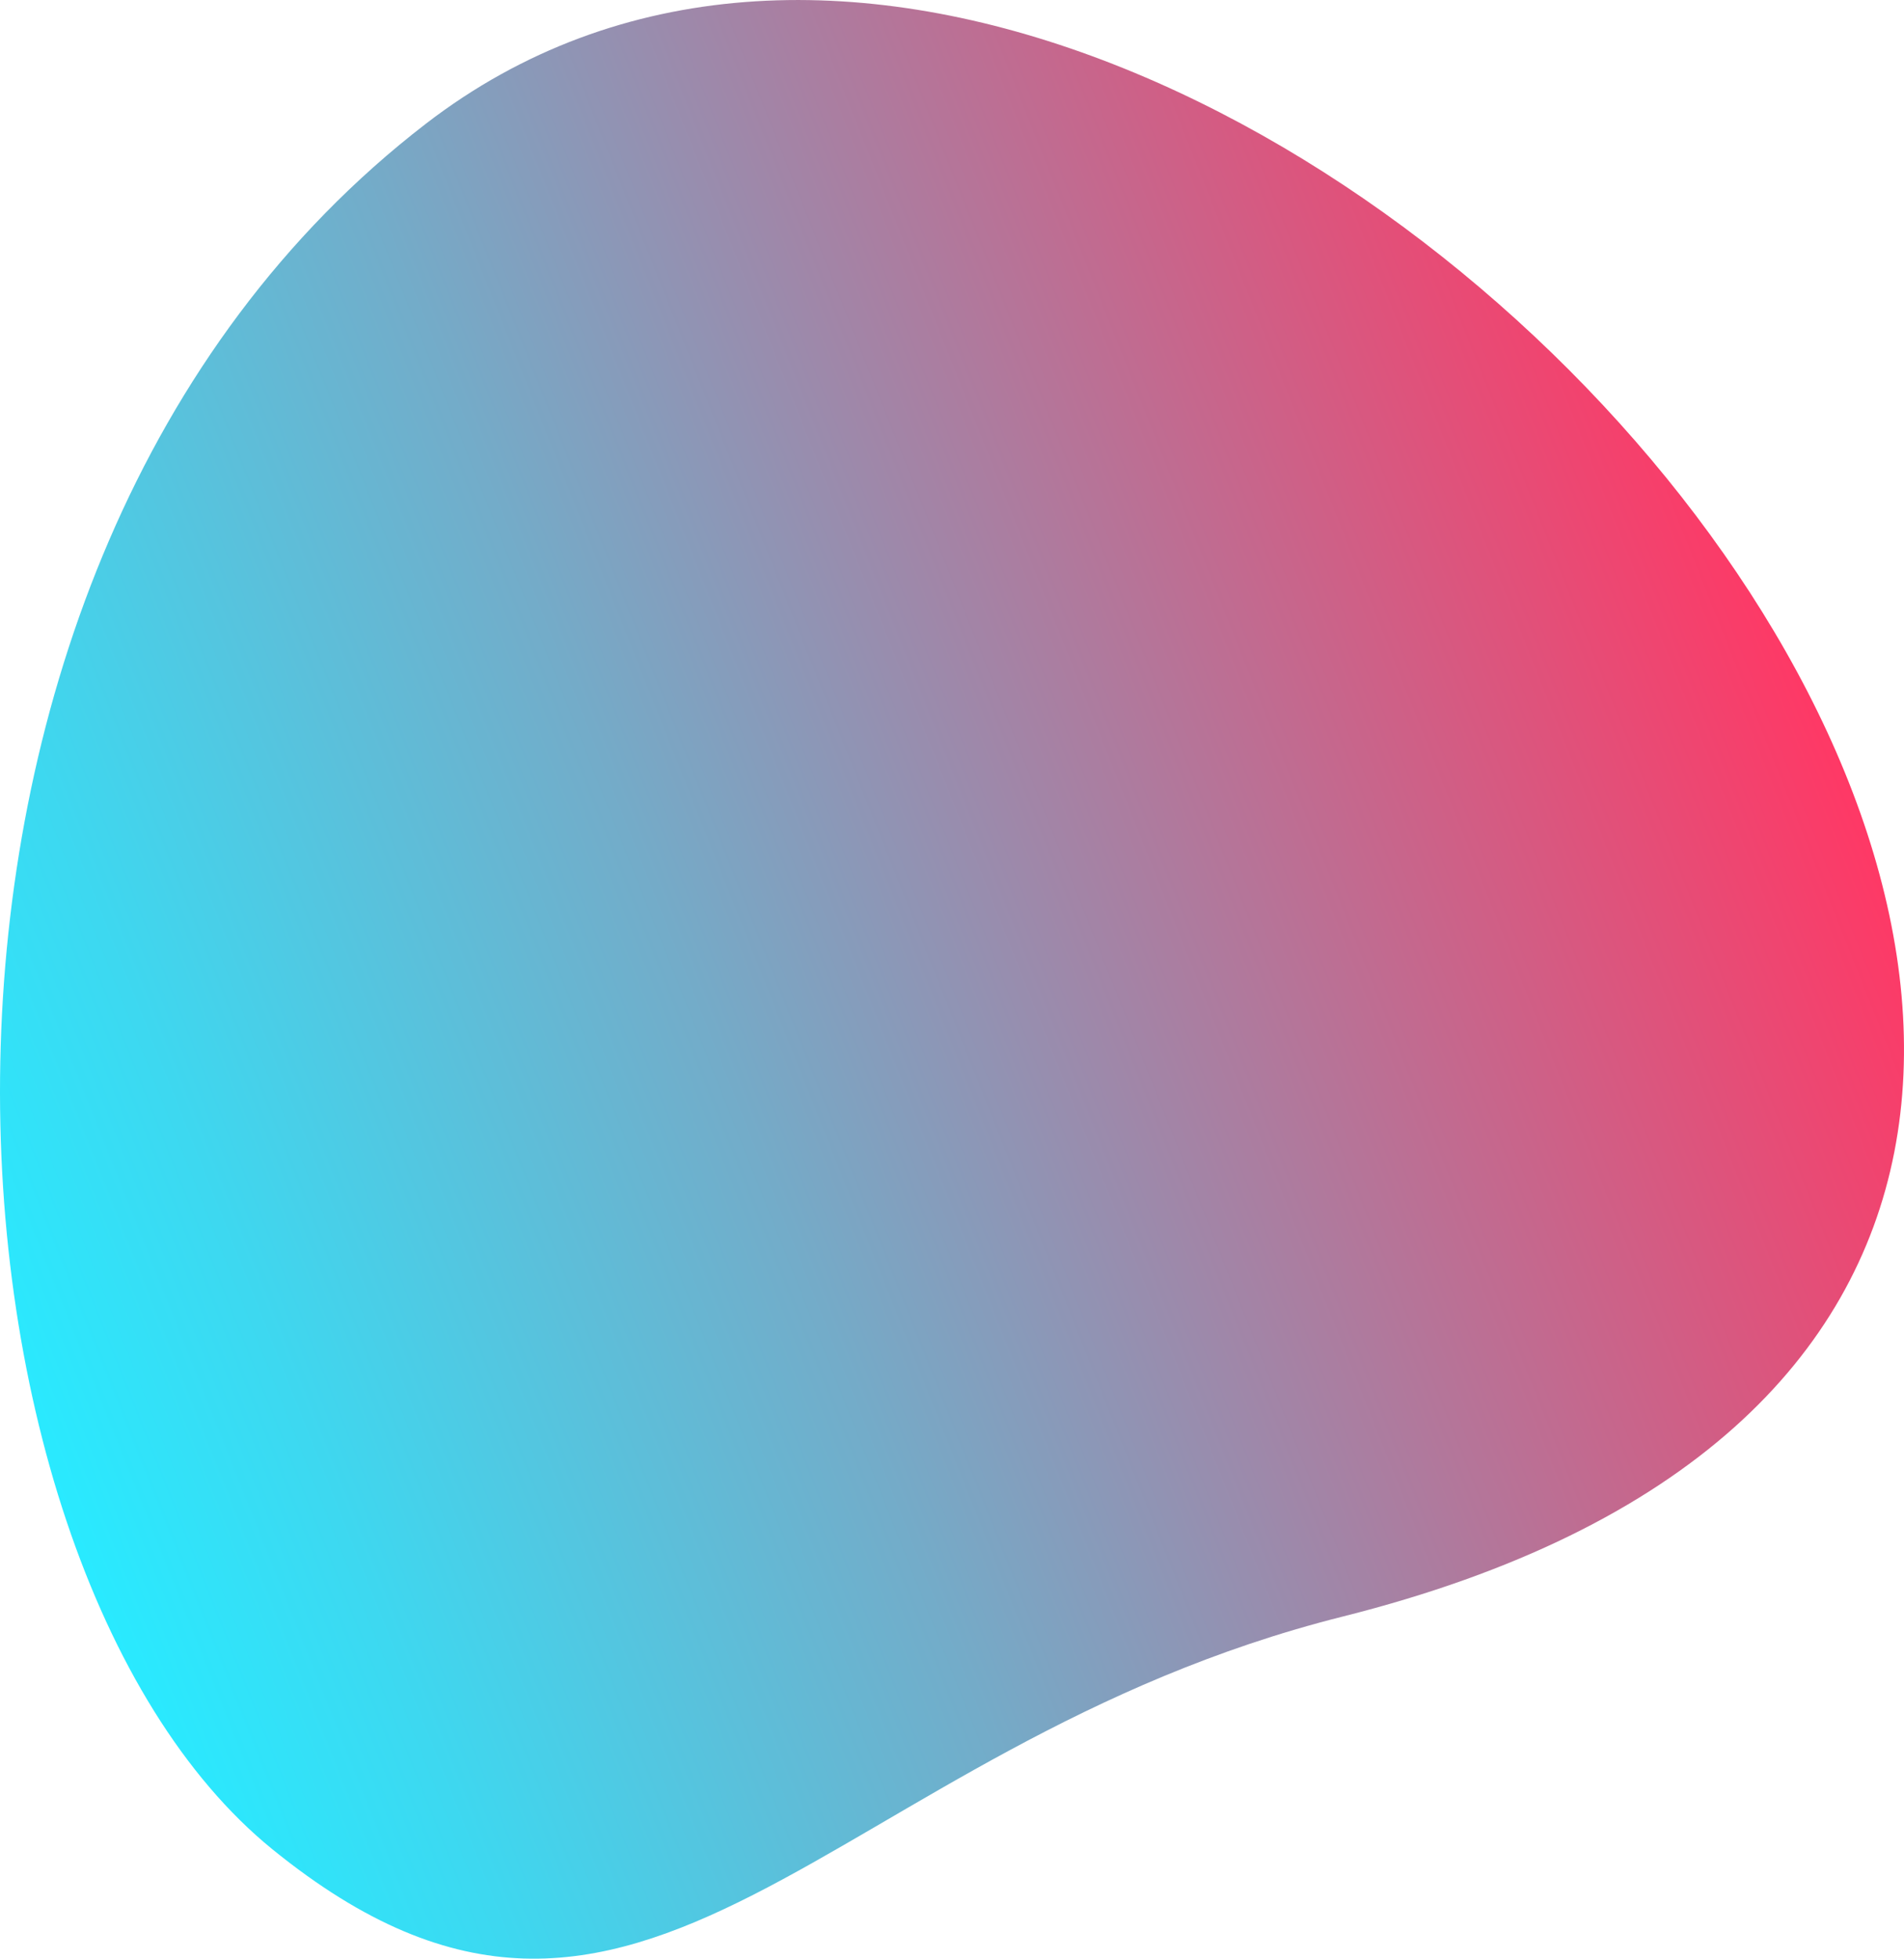 <?xml version="1.0" encoding="UTF-8"?> <svg xmlns="http://www.w3.org/2000/svg" xmlns:xlink="http://www.w3.org/1999/xlink" viewBox="0 0 505.26 519.72"> <defs> <style>.e{isolation:isolate;}.f{fill:url(#d);mix-blend-mode:multiply;}</style> <linearGradient id="d" x1="-883.43" y1="1835.99" x2="-358.95" y2="2076.11" gradientTransform="translate(-961.07 -2149.72) rotate(-37.6) scale(.84 1.35)" gradientUnits="userSpaceOnUse"> <stop offset="0" stop-color="#29eaff"></stop> <stop offset=".13" stop-color="#3dd8f0"></stop> <stop offset=".4" stop-color="#73acc9"></stop> <stop offset=".77" stop-color="#c8658b"></stop> <stop offset="1" stop-color="#ff3865"></stop> </linearGradient> </defs> <g class="e"> <g id="a"></g> <g id="b"> <g id="c"> <path class="f" d="M72.24,490.66C-21.23,414.68-40.03,150.69,113.03,32.82c205.77-158.47,611.74,303.57,243.3,396.12-137.01,34.41-185.45,141.91-284.09,61.72Z"></path> </g> </g> </g> </svg> 